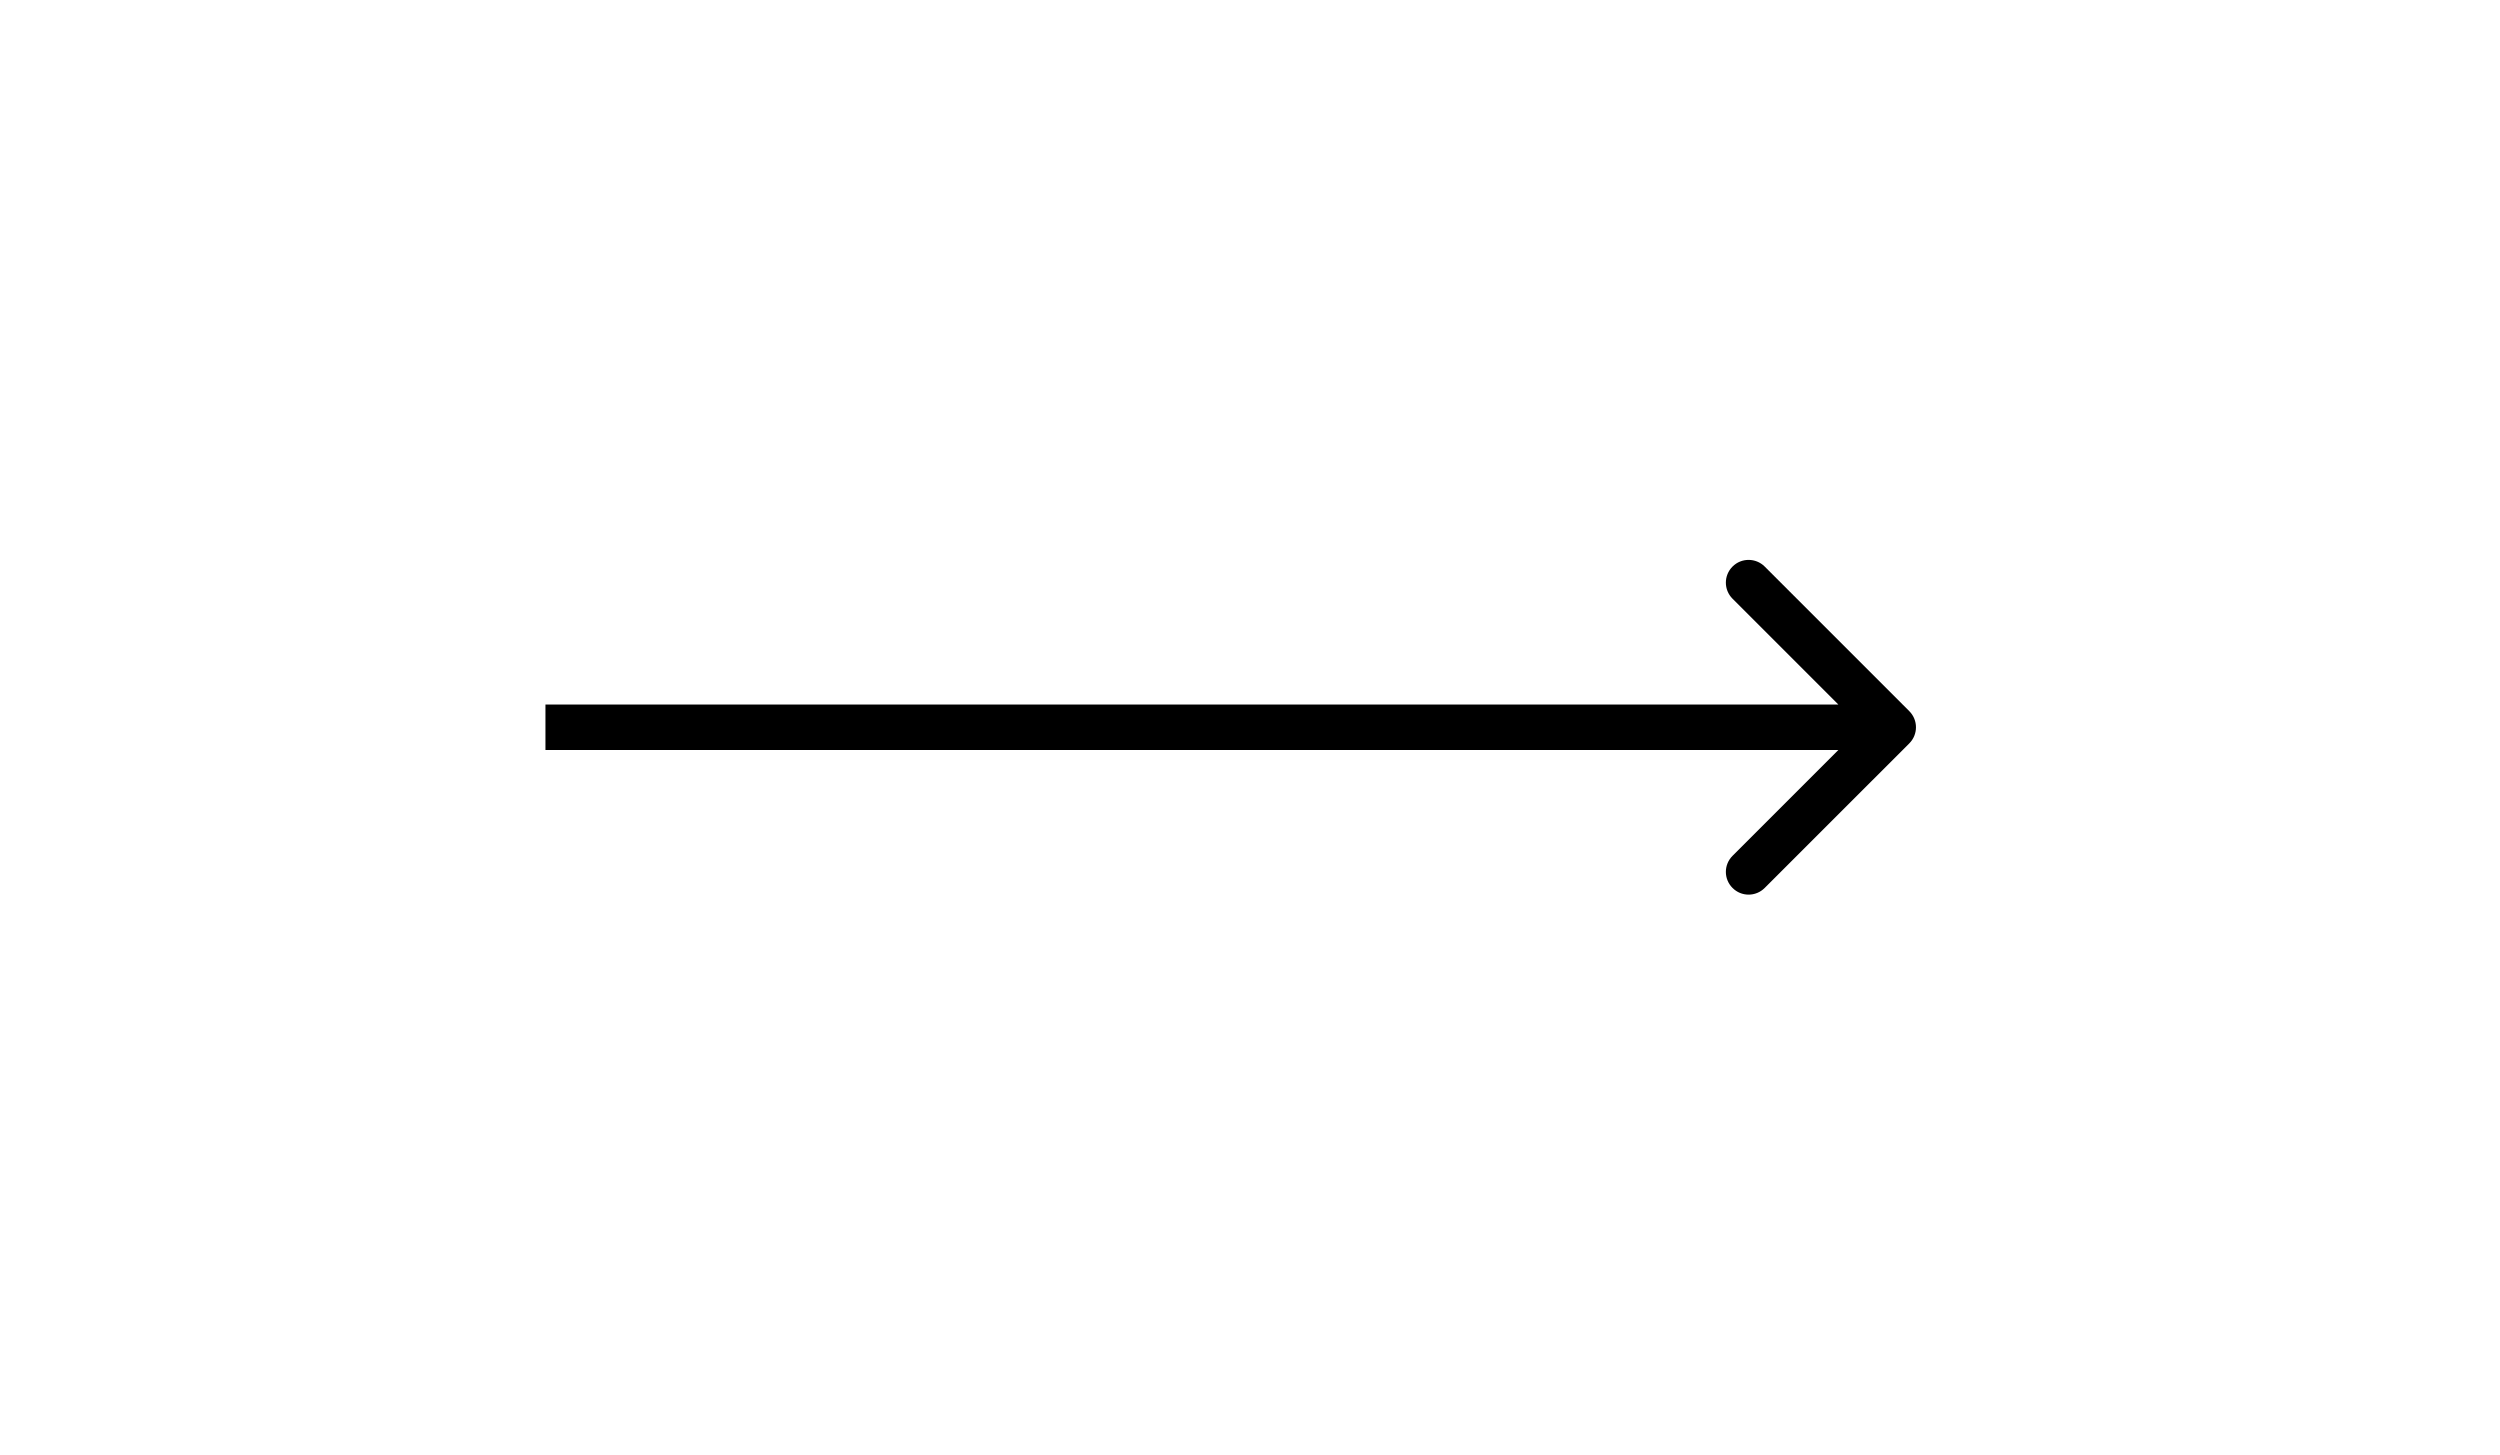<svg xmlns="http://www.w3.org/2000/svg" width="55" height="32" viewBox="0 0 55 32" fill="none"><script xmlns=""/>
<path d="M42.005 16.354C42.2 16.158 42.2 15.842 42.005 15.646L38.823 12.464C38.627 12.269 38.311 12.269 38.116 12.464C37.92 12.66 37.92 12.976 38.116 13.172L40.944 16L38.116 18.828C37.92 19.024 37.92 19.34 38.116 19.535C38.311 19.731 38.627 19.731 38.823 19.535L42.005 16.354ZM12 16.5L41.651 16.5L41.651 15.5L12 15.5L12 16.5Z" fill="black"/>
</svg>
